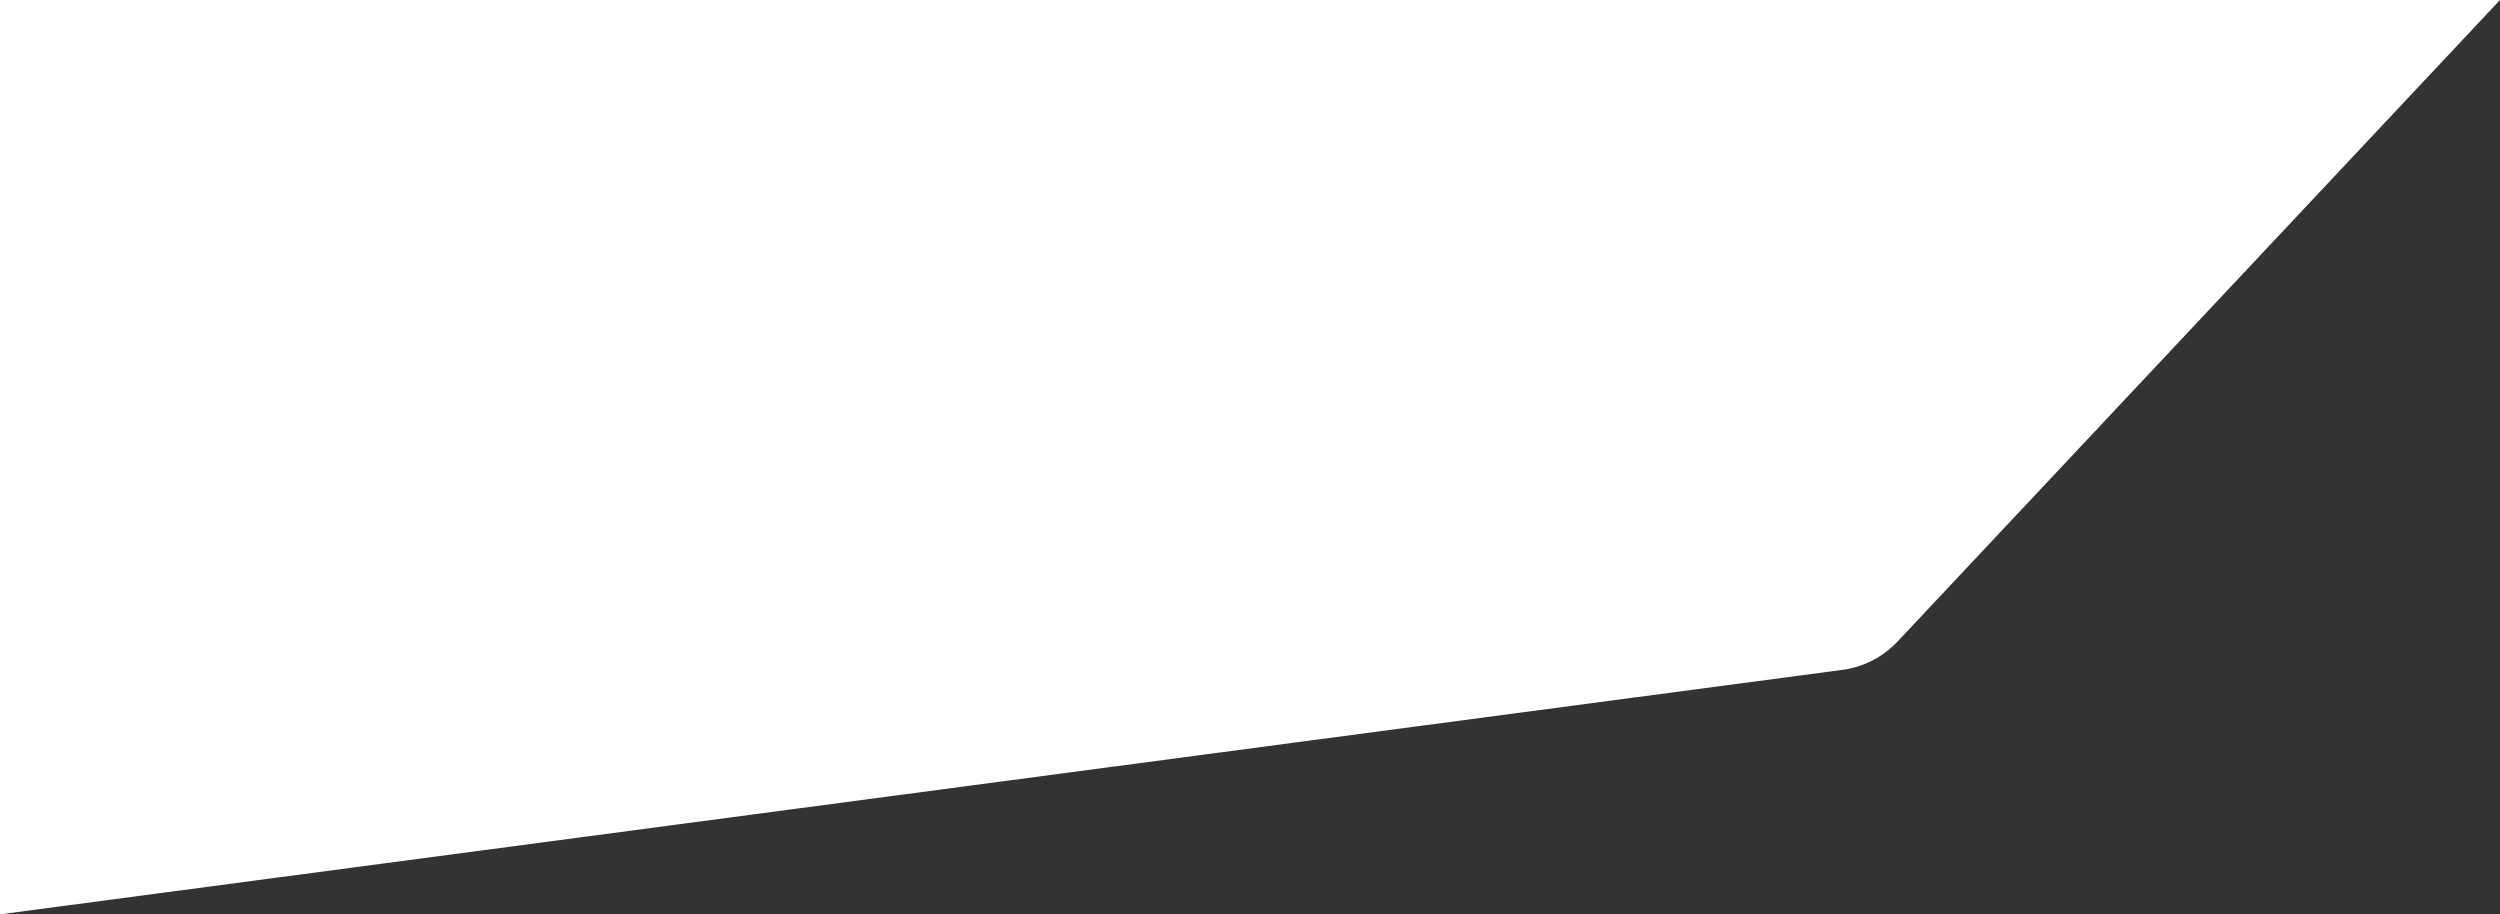<svg width="216" height="79" viewBox="0 0 216 79" fill="none" xmlns="http://www.w3.org/2000/svg">
<rect x="0" y="0" width="216" height="79" fill="#333333" stroke="none"/>
<path d="M159.173 57.879L0 79V0H216L163.952 55.425C162.69 56.769 161.001 57.636 159.173 57.879Z" fill="white"/>
</svg>
